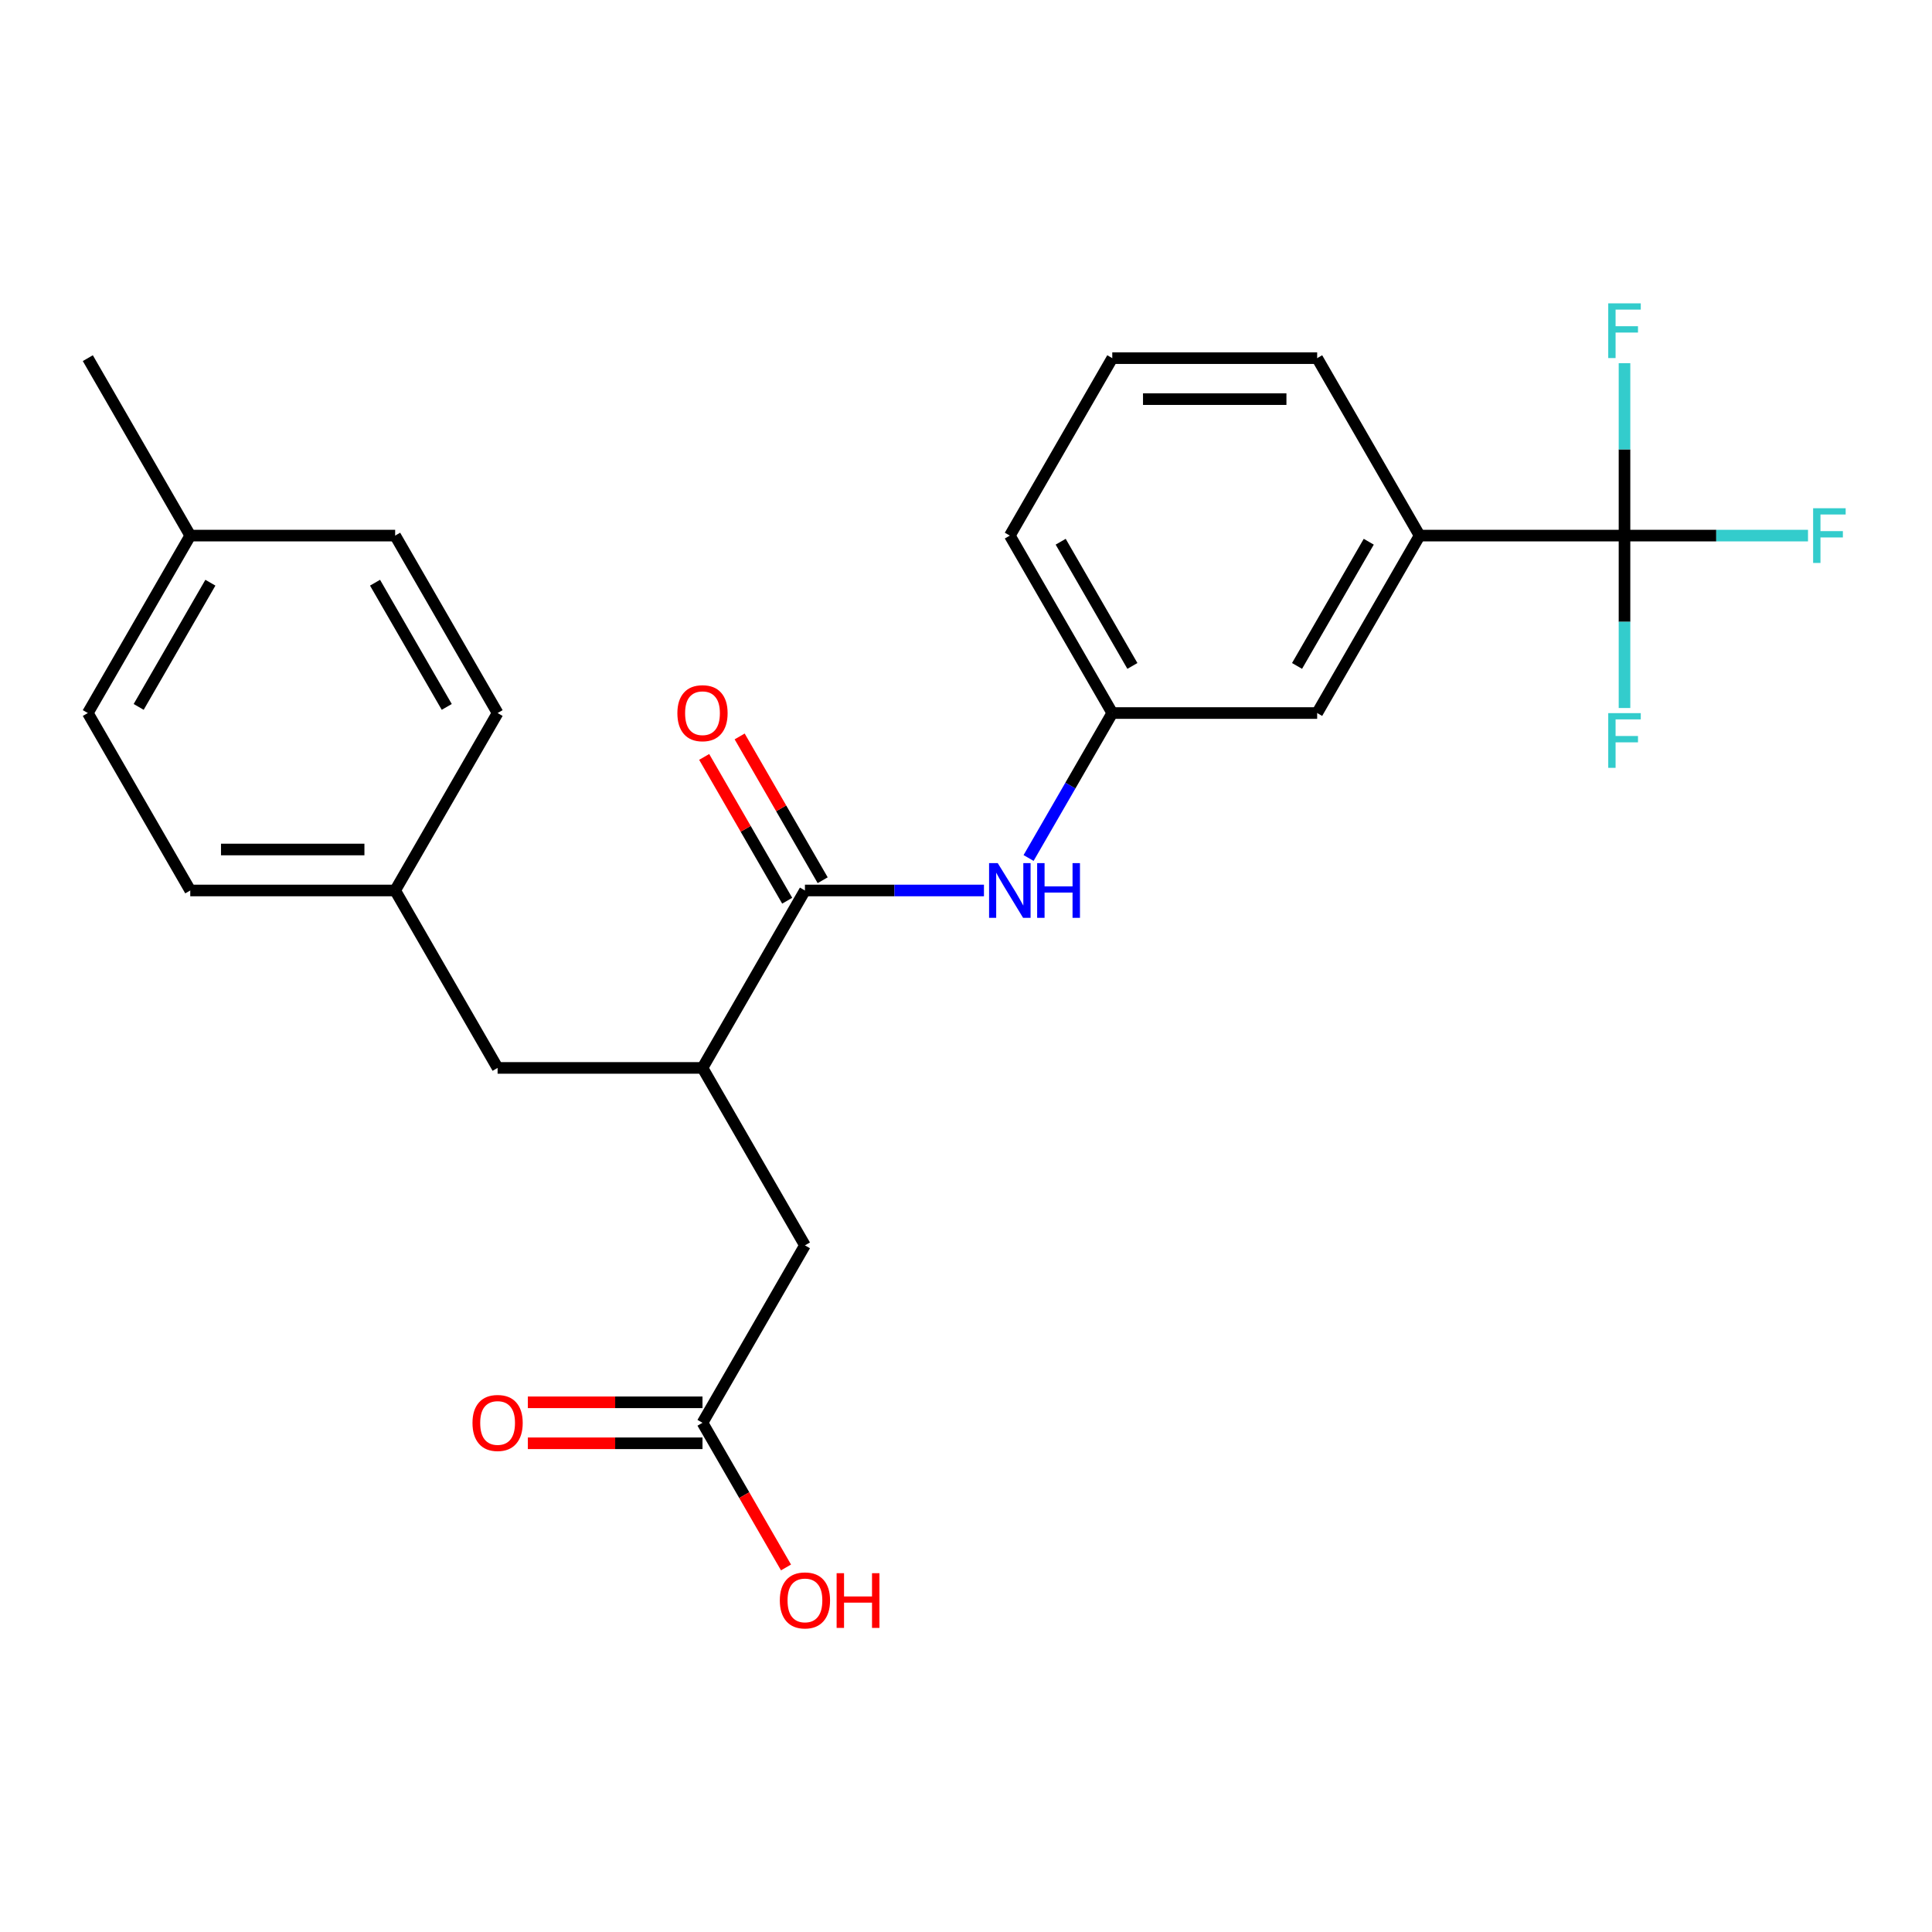 <?xml version='1.0' encoding='iso-8859-1'?>
<svg version='1.1' baseProfile='full'
              xmlns='http://www.w3.org/2000/svg'
                      xmlns:rdkit='http://www.rdkit.org/xml'
                      xmlns:xlink='http://www.w3.org/1999/xlink'
                  xml:space='preserve'
width='1000px' height='1000px' viewBox='0 0 1000 1000'>
<!-- END OF HEADER -->
<rect style='opacity:1.0;fill:#FFFFFF;stroke:none' width='1000' height='1000' x='0' y='0'> </rect>
<path class='bond-3' d='M 840.84,277.223 L 734.789,277.223' style='fill:none;fill-rule:evenodd;stroke:#000000;stroke-width:6px;stroke-linecap:butt;stroke-linejoin:miter;stroke-opacity:1' />
<path class='bond-11' d='M 840.84,277.223 L 888.33,277.223' style='fill:none;fill-rule:evenodd;stroke:#000000;stroke-width:6px;stroke-linecap:butt;stroke-linejoin:miter;stroke-opacity:1' />
<path class='bond-11' d='M 888.33,277.223 L 935.82,277.223' style='fill:none;fill-rule:evenodd;stroke:#33CCCC;stroke-width:6px;stroke-linecap:butt;stroke-linejoin:miter;stroke-opacity:1' />
<path class='bond-12' d='M 840.84,277.223 L 840.84,321.843' style='fill:none;fill-rule:evenodd;stroke:#000000;stroke-width:6px;stroke-linecap:butt;stroke-linejoin:miter;stroke-opacity:1' />
<path class='bond-12' d='M 840.84,321.843 L 840.84,366.463' style='fill:none;fill-rule:evenodd;stroke:#33CCCC;stroke-width:6px;stroke-linecap:butt;stroke-linejoin:miter;stroke-opacity:1' />
<path class='bond-13' d='M 840.84,277.223 L 840.84,232.603' style='fill:none;fill-rule:evenodd;stroke:#000000;stroke-width:6px;stroke-linecap:butt;stroke-linejoin:miter;stroke-opacity:1' />
<path class='bond-13' d='M 840.84,232.603 L 840.84,187.983' style='fill:none;fill-rule:evenodd;stroke:#33CCCC;stroke-width:6px;stroke-linecap:butt;stroke-linejoin:miter;stroke-opacity:1' />
<path class='bond-0' d='M 416.634,460.91 L 462.965,460.91' style='fill:none;fill-rule:evenodd;stroke:#000000;stroke-width:6px;stroke-linecap:butt;stroke-linejoin:miter;stroke-opacity:1' />
<path class='bond-0' d='M 462.965,460.91 L 509.295,460.91' style='fill:none;fill-rule:evenodd;stroke:#0000FF;stroke-width:6px;stroke-linecap:butt;stroke-linejoin:miter;stroke-opacity:1' />
<path class='bond-2' d='M 416.634,460.91 L 363.609,552.753' style='fill:none;fill-rule:evenodd;stroke:#000000;stroke-width:6px;stroke-linecap:butt;stroke-linejoin:miter;stroke-opacity:1' />
<path class='bond-8' d='M 425.819,455.607 L 404.332,418.391' style='fill:none;fill-rule:evenodd;stroke:#000000;stroke-width:6px;stroke-linecap:butt;stroke-linejoin:miter;stroke-opacity:1' />
<path class='bond-8' d='M 404.332,418.391 L 382.845,381.175' style='fill:none;fill-rule:evenodd;stroke:#FF0000;stroke-width:6px;stroke-linecap:butt;stroke-linejoin:miter;stroke-opacity:1' />
<path class='bond-8' d='M 407.45,466.212 L 385.963,428.996' style='fill:none;fill-rule:evenodd;stroke:#000000;stroke-width:6px;stroke-linecap:butt;stroke-linejoin:miter;stroke-opacity:1' />
<path class='bond-8' d='M 385.963,428.996 L 364.477,391.78' style='fill:none;fill-rule:evenodd;stroke:#FF0000;stroke-width:6px;stroke-linecap:butt;stroke-linejoin:miter;stroke-opacity:1' />
<path class='bond-1' d='M 532.392,444.099 L 554.052,406.583' style='fill:none;fill-rule:evenodd;stroke:#0000FF;stroke-width:6px;stroke-linecap:butt;stroke-linejoin:miter;stroke-opacity:1' />
<path class='bond-1' d='M 554.052,406.583 L 575.712,369.067' style='fill:none;fill-rule:evenodd;stroke:#000000;stroke-width:6px;stroke-linecap:butt;stroke-linejoin:miter;stroke-opacity:1' />
<path class='bond-5' d='M 363.609,552.753 L 416.634,644.596' style='fill:none;fill-rule:evenodd;stroke:#000000;stroke-width:6px;stroke-linecap:butt;stroke-linejoin:miter;stroke-opacity:1' />
<path class='bond-9' d='M 363.609,552.753 L 257.557,552.753' style='fill:none;fill-rule:evenodd;stroke:#000000;stroke-width:6px;stroke-linecap:butt;stroke-linejoin:miter;stroke-opacity:1' />
<path class='bond-7' d='M 734.789,277.223 L 681.763,369.067' style='fill:none;fill-rule:evenodd;stroke:#000000;stroke-width:6px;stroke-linecap:butt;stroke-linejoin:miter;stroke-opacity:1' />
<path class='bond-7' d='M 708.466,280.395 L 671.348,344.685' style='fill:none;fill-rule:evenodd;stroke:#000000;stroke-width:6px;stroke-linecap:butt;stroke-linejoin:miter;stroke-opacity:1' />
<path class='bond-21' d='M 734.789,277.223 L 681.763,185.38' style='fill:none;fill-rule:evenodd;stroke:#000000;stroke-width:6px;stroke-linecap:butt;stroke-linejoin:miter;stroke-opacity:1' />
<path class='bond-4' d='M 363.609,736.439 L 416.634,644.596' style='fill:none;fill-rule:evenodd;stroke:#000000;stroke-width:6px;stroke-linecap:butt;stroke-linejoin:miter;stroke-opacity:1' />
<path class='bond-10' d='M 363.609,725.834 L 318.409,725.834' style='fill:none;fill-rule:evenodd;stroke:#000000;stroke-width:6px;stroke-linecap:butt;stroke-linejoin:miter;stroke-opacity:1' />
<path class='bond-10' d='M 318.409,725.834 L 273.209,725.834' style='fill:none;fill-rule:evenodd;stroke:#FF0000;stroke-width:6px;stroke-linecap:butt;stroke-linejoin:miter;stroke-opacity:1' />
<path class='bond-10' d='M 363.609,747.045 L 318.409,747.045' style='fill:none;fill-rule:evenodd;stroke:#000000;stroke-width:6px;stroke-linecap:butt;stroke-linejoin:miter;stroke-opacity:1' />
<path class='bond-10' d='M 318.409,747.045 L 273.209,747.045' style='fill:none;fill-rule:evenodd;stroke:#FF0000;stroke-width:6px;stroke-linecap:butt;stroke-linejoin:miter;stroke-opacity:1' />
<path class='bond-15' d='M 363.609,736.439 L 385.222,773.875' style='fill:none;fill-rule:evenodd;stroke:#000000;stroke-width:6px;stroke-linecap:butt;stroke-linejoin:miter;stroke-opacity:1' />
<path class='bond-15' d='M 385.222,773.875 L 406.836,811.311' style='fill:none;fill-rule:evenodd;stroke:#FF0000;stroke-width:6px;stroke-linecap:butt;stroke-linejoin:miter;stroke-opacity:1' />
<path class='bond-6' d='M 575.712,369.067 L 681.763,369.067' style='fill:none;fill-rule:evenodd;stroke:#000000;stroke-width:6px;stroke-linecap:butt;stroke-linejoin:miter;stroke-opacity:1' />
<path class='bond-25' d='M 575.712,369.067 L 522.686,277.223' style='fill:none;fill-rule:evenodd;stroke:#000000;stroke-width:6px;stroke-linecap:butt;stroke-linejoin:miter;stroke-opacity:1' />
<path class='bond-25' d='M 586.126,344.685 L 549.008,280.395' style='fill:none;fill-rule:evenodd;stroke:#000000;stroke-width:6px;stroke-linecap:butt;stroke-linejoin:miter;stroke-opacity:1' />
<path class='bond-14' d='M 257.557,552.753 L 204.532,460.91' style='fill:none;fill-rule:evenodd;stroke:#000000;stroke-width:6px;stroke-linecap:butt;stroke-linejoin:miter;stroke-opacity:1' />
<path class='bond-17' d='M 204.532,460.91 L 257.557,369.067' style='fill:none;fill-rule:evenodd;stroke:#000000;stroke-width:6px;stroke-linecap:butt;stroke-linejoin:miter;stroke-opacity:1' />
<path class='bond-18' d='M 204.532,460.91 L 98.48,460.91' style='fill:none;fill-rule:evenodd;stroke:#000000;stroke-width:6px;stroke-linecap:butt;stroke-linejoin:miter;stroke-opacity:1' />
<path class='bond-18' d='M 188.624,439.7 L 114.388,439.7' style='fill:none;fill-rule:evenodd;stroke:#000000;stroke-width:6px;stroke-linecap:butt;stroke-linejoin:miter;stroke-opacity:1' />
<path class='bond-16' d='M 98.48,277.223 L 45.455,369.067' style='fill:none;fill-rule:evenodd;stroke:#000000;stroke-width:6px;stroke-linecap:butt;stroke-linejoin:miter;stroke-opacity:1' />
<path class='bond-16' d='M 108.895,301.605 L 71.777,365.895' style='fill:none;fill-rule:evenodd;stroke:#000000;stroke-width:6px;stroke-linecap:butt;stroke-linejoin:miter;stroke-opacity:1' />
<path class='bond-24' d='M 98.48,277.223 L 45.455,185.38' style='fill:none;fill-rule:evenodd;stroke:#000000;stroke-width:6px;stroke-linecap:butt;stroke-linejoin:miter;stroke-opacity:1' />
<path class='bond-26' d='M 98.48,277.223 L 204.532,277.223' style='fill:none;fill-rule:evenodd;stroke:#000000;stroke-width:6px;stroke-linecap:butt;stroke-linejoin:miter;stroke-opacity:1' />
<path class='bond-19' d='M 257.557,369.067 L 204.532,277.223' style='fill:none;fill-rule:evenodd;stroke:#000000;stroke-width:6px;stroke-linecap:butt;stroke-linejoin:miter;stroke-opacity:1' />
<path class='bond-19' d='M 231.235,365.895 L 194.117,301.605' style='fill:none;fill-rule:evenodd;stroke:#000000;stroke-width:6px;stroke-linecap:butt;stroke-linejoin:miter;stroke-opacity:1' />
<path class='bond-20' d='M 98.48,460.91 L 45.455,369.067' style='fill:none;fill-rule:evenodd;stroke:#000000;stroke-width:6px;stroke-linecap:butt;stroke-linejoin:miter;stroke-opacity:1' />
<path class='bond-22' d='M 681.763,185.38 L 575.712,185.38' style='fill:none;fill-rule:evenodd;stroke:#000000;stroke-width:6px;stroke-linecap:butt;stroke-linejoin:miter;stroke-opacity:1' />
<path class='bond-22' d='M 665.855,206.59 L 591.619,206.59' style='fill:none;fill-rule:evenodd;stroke:#000000;stroke-width:6px;stroke-linecap:butt;stroke-linejoin:miter;stroke-opacity:1' />
<path class='bond-23' d='M 575.712,185.38 L 522.686,277.223' style='fill:none;fill-rule:evenodd;stroke:#000000;stroke-width:6px;stroke-linecap:butt;stroke-linejoin:miter;stroke-opacity:1' />
<path  class='atom-2' d='M 516.426 446.75
L 525.706 461.75
Q 526.626 463.23, 528.106 465.91
Q 529.586 468.59, 529.666 468.75
L 529.666 446.75
L 533.426 446.75
L 533.426 475.07
L 529.546 475.07
L 519.586 458.67
Q 518.426 456.75, 517.186 454.55
Q 515.986 452.35, 515.626 451.67
L 515.626 475.07
L 511.946 475.07
L 511.946 446.75
L 516.426 446.75
' fill='#0000FF'/>
<path  class='atom-2' d='M 536.826 446.75
L 540.666 446.75
L 540.666 458.79
L 555.146 458.79
L 555.146 446.75
L 558.986 446.75
L 558.986 475.07
L 555.146 475.07
L 555.146 461.99
L 540.666 461.99
L 540.666 475.07
L 536.826 475.07
L 536.826 446.75
' fill='#0000FF'/>
<path  class='atom-9' d='M 350.609 369.147
Q 350.609 362.347, 353.969 358.547
Q 357.329 354.747, 363.609 354.747
Q 369.889 354.747, 373.249 358.547
Q 376.609 362.347, 376.609 369.147
Q 376.609 376.027, 373.209 379.947
Q 369.809 383.827, 363.609 383.827
Q 357.369 383.827, 353.969 379.947
Q 350.609 376.067, 350.609 369.147
M 363.609 380.627
Q 367.929 380.627, 370.249 377.747
Q 372.609 374.827, 372.609 369.147
Q 372.609 363.587, 370.249 360.787
Q 367.929 357.947, 363.609 357.947
Q 359.289 357.947, 356.929 360.747
Q 354.609 363.547, 354.609 369.147
Q 354.609 374.867, 356.929 377.747
Q 359.289 380.627, 363.609 380.627
' fill='#FF0000'/>
<path  class='atom-11' d='M 244.557 736.519
Q 244.557 729.719, 247.917 725.919
Q 251.277 722.119, 257.557 722.119
Q 263.837 722.119, 267.197 725.919
Q 270.557 729.719, 270.557 736.519
Q 270.557 743.399, 267.157 747.319
Q 263.757 751.199, 257.557 751.199
Q 251.317 751.199, 247.917 747.319
Q 244.557 743.439, 244.557 736.519
M 257.557 747.999
Q 261.877 747.999, 264.197 745.119
Q 266.557 742.199, 266.557 736.519
Q 266.557 730.959, 264.197 728.159
Q 261.877 725.319, 257.557 725.319
Q 253.237 725.319, 250.877 728.119
Q 248.557 730.919, 248.557 736.519
Q 248.557 742.239, 250.877 745.119
Q 253.237 747.999, 257.557 747.999
' fill='#FF0000'/>
<path  class='atom-12' d='M 938.471 263.063
L 955.311 263.063
L 955.311 266.303
L 942.271 266.303
L 942.271 274.903
L 953.871 274.903
L 953.871 278.183
L 942.271 278.183
L 942.271 291.383
L 938.471 291.383
L 938.471 263.063
' fill='#33CCCC'/>
<path  class='atom-13' d='M 832.42 369.115
L 849.26 369.115
L 849.26 372.355
L 836.22 372.355
L 836.22 380.955
L 847.82 380.955
L 847.82 384.235
L 836.22 384.235
L 836.22 397.435
L 832.42 397.435
L 832.42 369.115
' fill='#33CCCC'/>
<path  class='atom-14' d='M 832.42 157.012
L 849.26 157.012
L 849.26 160.252
L 836.22 160.252
L 836.22 168.852
L 847.82 168.852
L 847.82 172.132
L 836.22 172.132
L 836.22 185.332
L 832.42 185.332
L 832.42 157.012
' fill='#33CCCC'/>
<path  class='atom-16' d='M 403.634 828.363
Q 403.634 821.563, 406.994 817.763
Q 410.354 813.963, 416.634 813.963
Q 422.914 813.963, 426.274 817.763
Q 429.634 821.563, 429.634 828.363
Q 429.634 835.243, 426.234 839.163
Q 422.834 843.043, 416.634 843.043
Q 410.394 843.043, 406.994 839.163
Q 403.634 835.283, 403.634 828.363
M 416.634 839.843
Q 420.954 839.843, 423.274 836.963
Q 425.634 834.043, 425.634 828.363
Q 425.634 822.803, 423.274 820.003
Q 420.954 817.163, 416.634 817.163
Q 412.314 817.163, 409.954 819.963
Q 407.634 822.763, 407.634 828.363
Q 407.634 834.083, 409.954 836.963
Q 412.314 839.843, 416.634 839.843
' fill='#FF0000'/>
<path  class='atom-16' d='M 433.034 814.283
L 436.874 814.283
L 436.874 826.323
L 451.354 826.323
L 451.354 814.283
L 455.194 814.283
L 455.194 842.603
L 451.354 842.603
L 451.354 829.523
L 436.874 829.523
L 436.874 842.603
L 433.034 842.603
L 433.034 814.283
' fill='#FF0000'/>
</svg>
